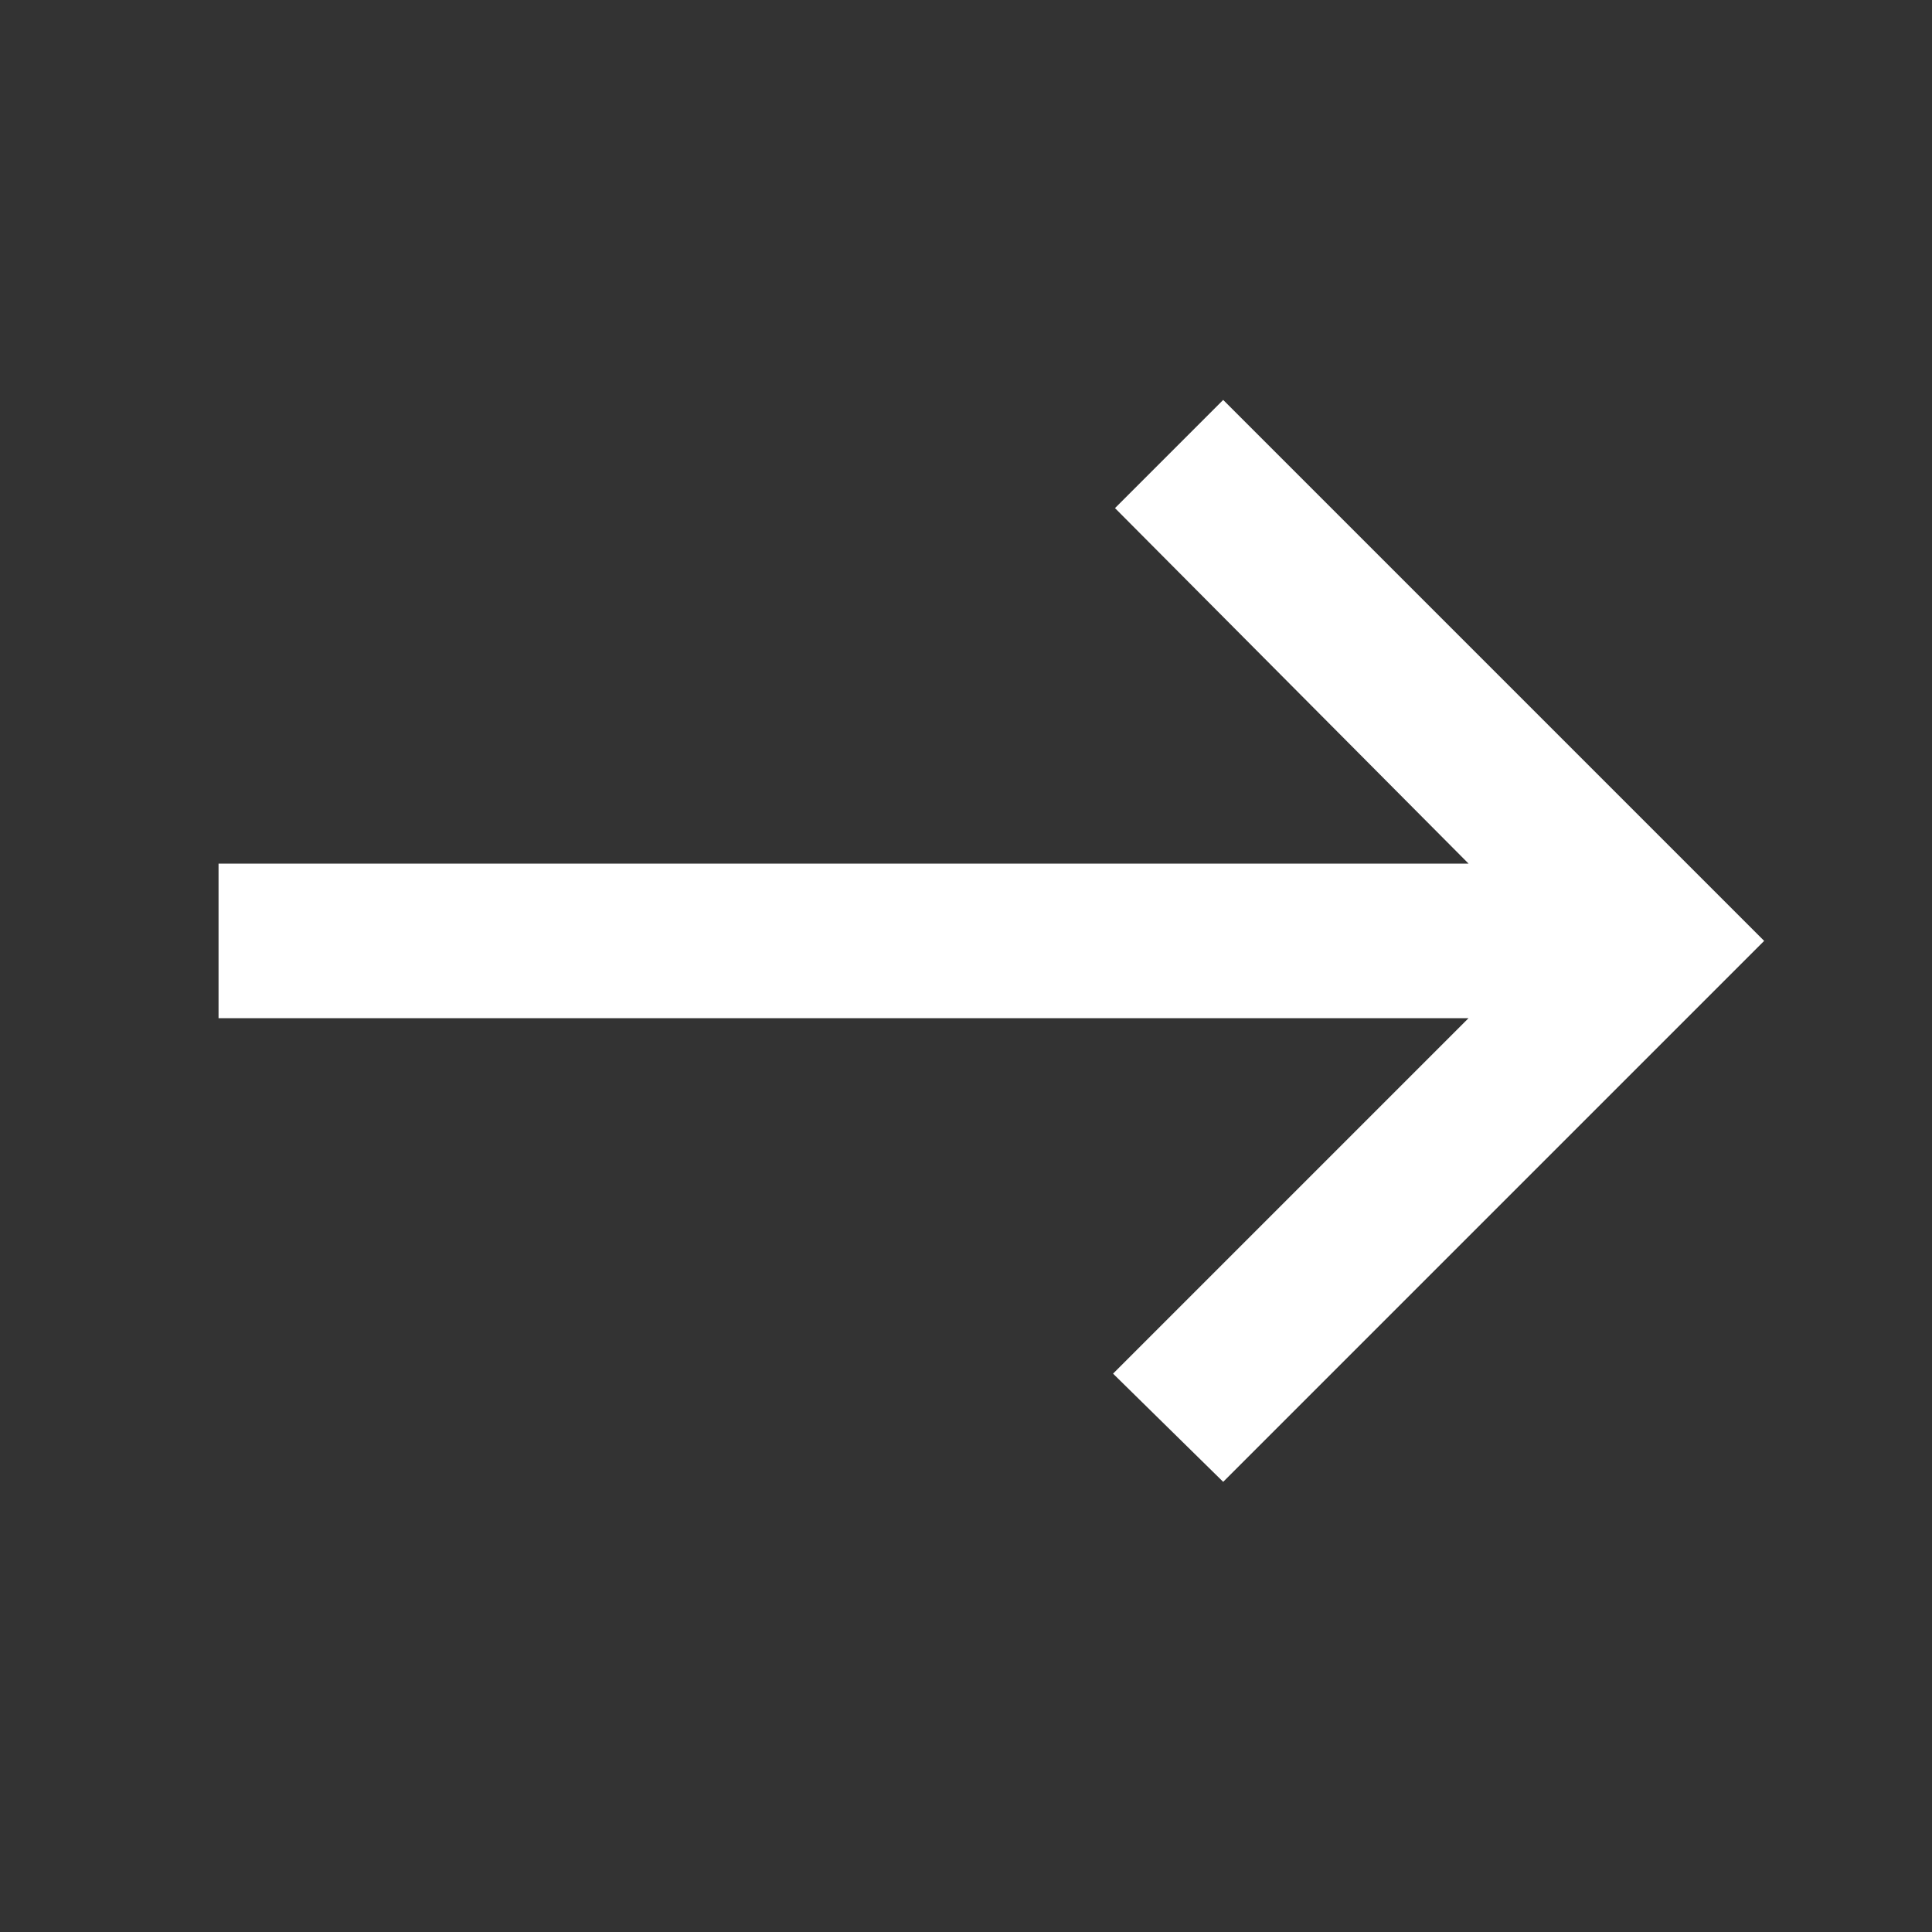 <svg width="25" height="25" viewBox="0 0 25 25" fill="none" xmlns="http://www.w3.org/2000/svg">
<rect x="0" y="0" width="25" height="25" fill="#333333" stroke="none"/>
<mask id="mask0_13_33" style="mask-type:alpha" maskUnits="userSpaceOnUse" x="0" y="0" width="25" height="25">
<rect x="0.828" y="0.175" width="24" height="24" fill="#D9D9D9"/>
</mask>
<g mask="url(#mask0_13_33)">
<path d="M15.828 19.175L14.403 17.775L19.003 13.175H2.828V11.175H19.003L14.428 6.575L15.828 5.175L22.828 12.175L15.828 19.175Z" fill="white"/>
</g>
</svg>
